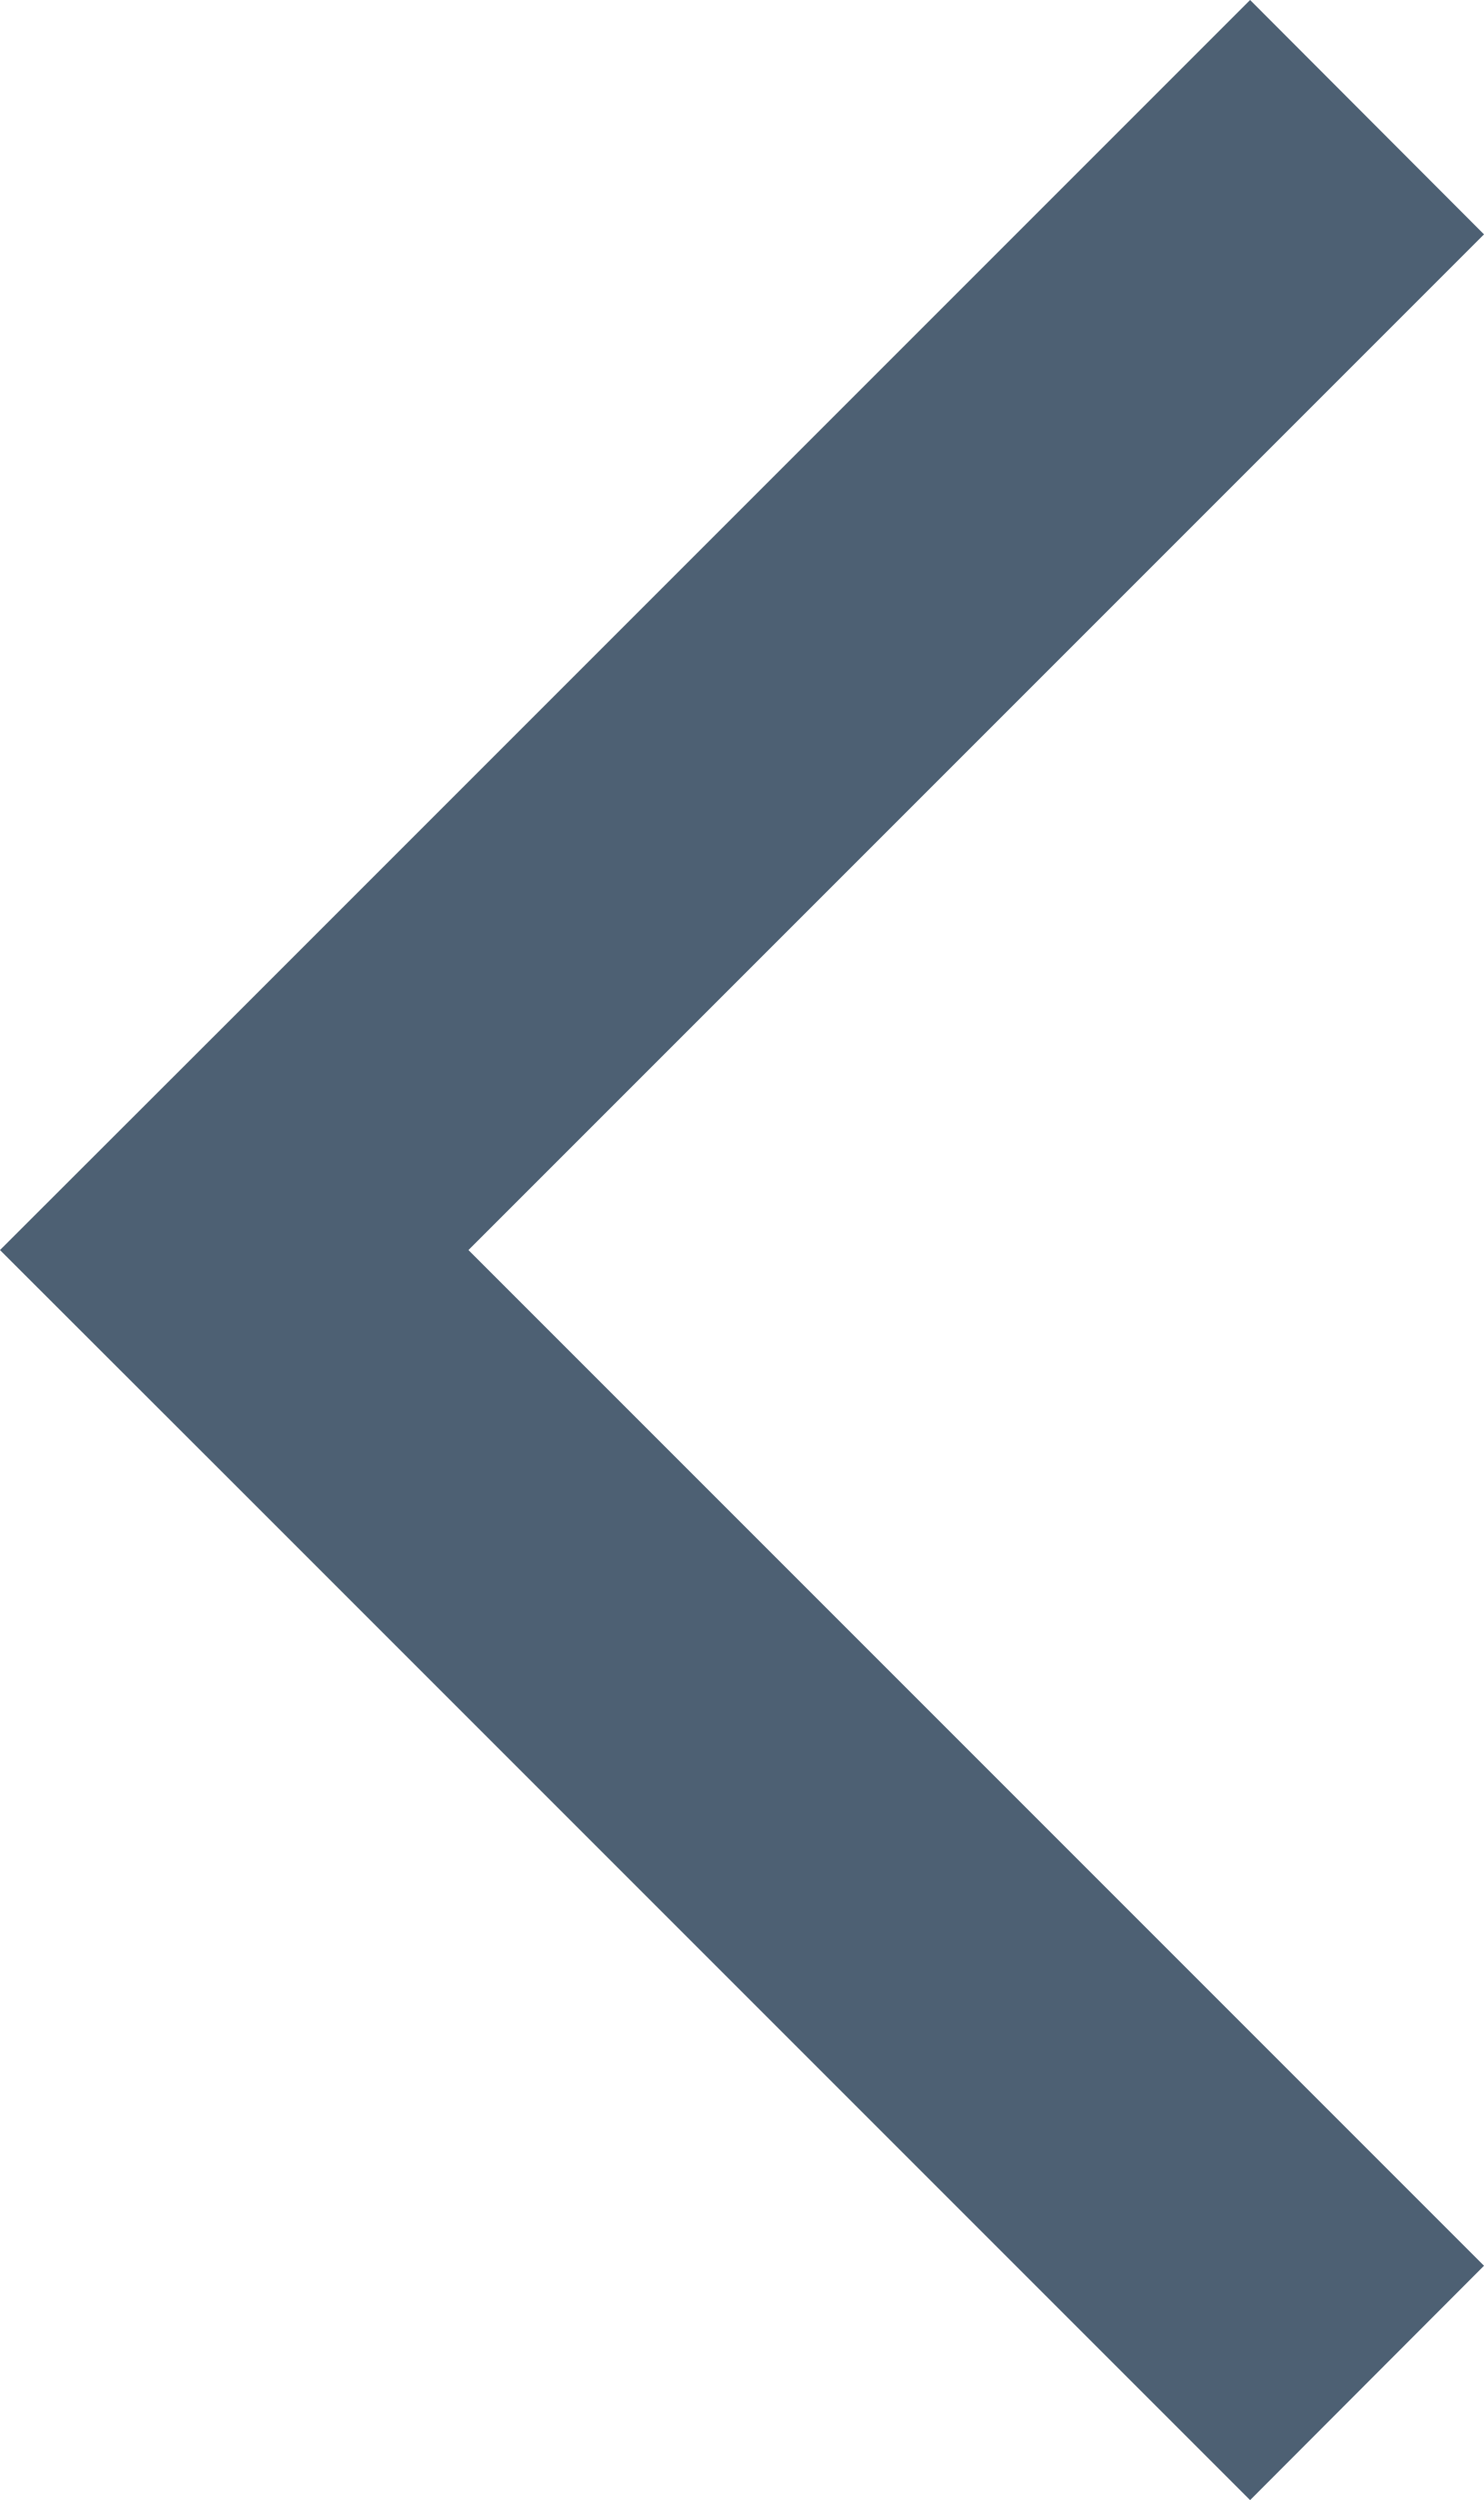 <svg width="6.719" height="11.318" viewBox="0 0 6.719 11.318" fill="none" xmlns="http://www.w3.org/2000/svg" xmlns:xlink="http://www.w3.org/1999/xlink">
	<desc>
			Created with Pixso.
	</desc>
	<defs/>
	<g style="mix-blend-mode:normal">
		<path id="icon_previous" d="M0 5.659L1.062 4.598L5.66 0L6.719 1.061L2.121 5.659L6.719 10.257L5.66 11.318L1.062 6.72L0 5.659Z" clip-rule="evenodd" fill="#4D6073" fill-opacity="1" fill-rule="evenodd"/>
	</g>
</svg>
